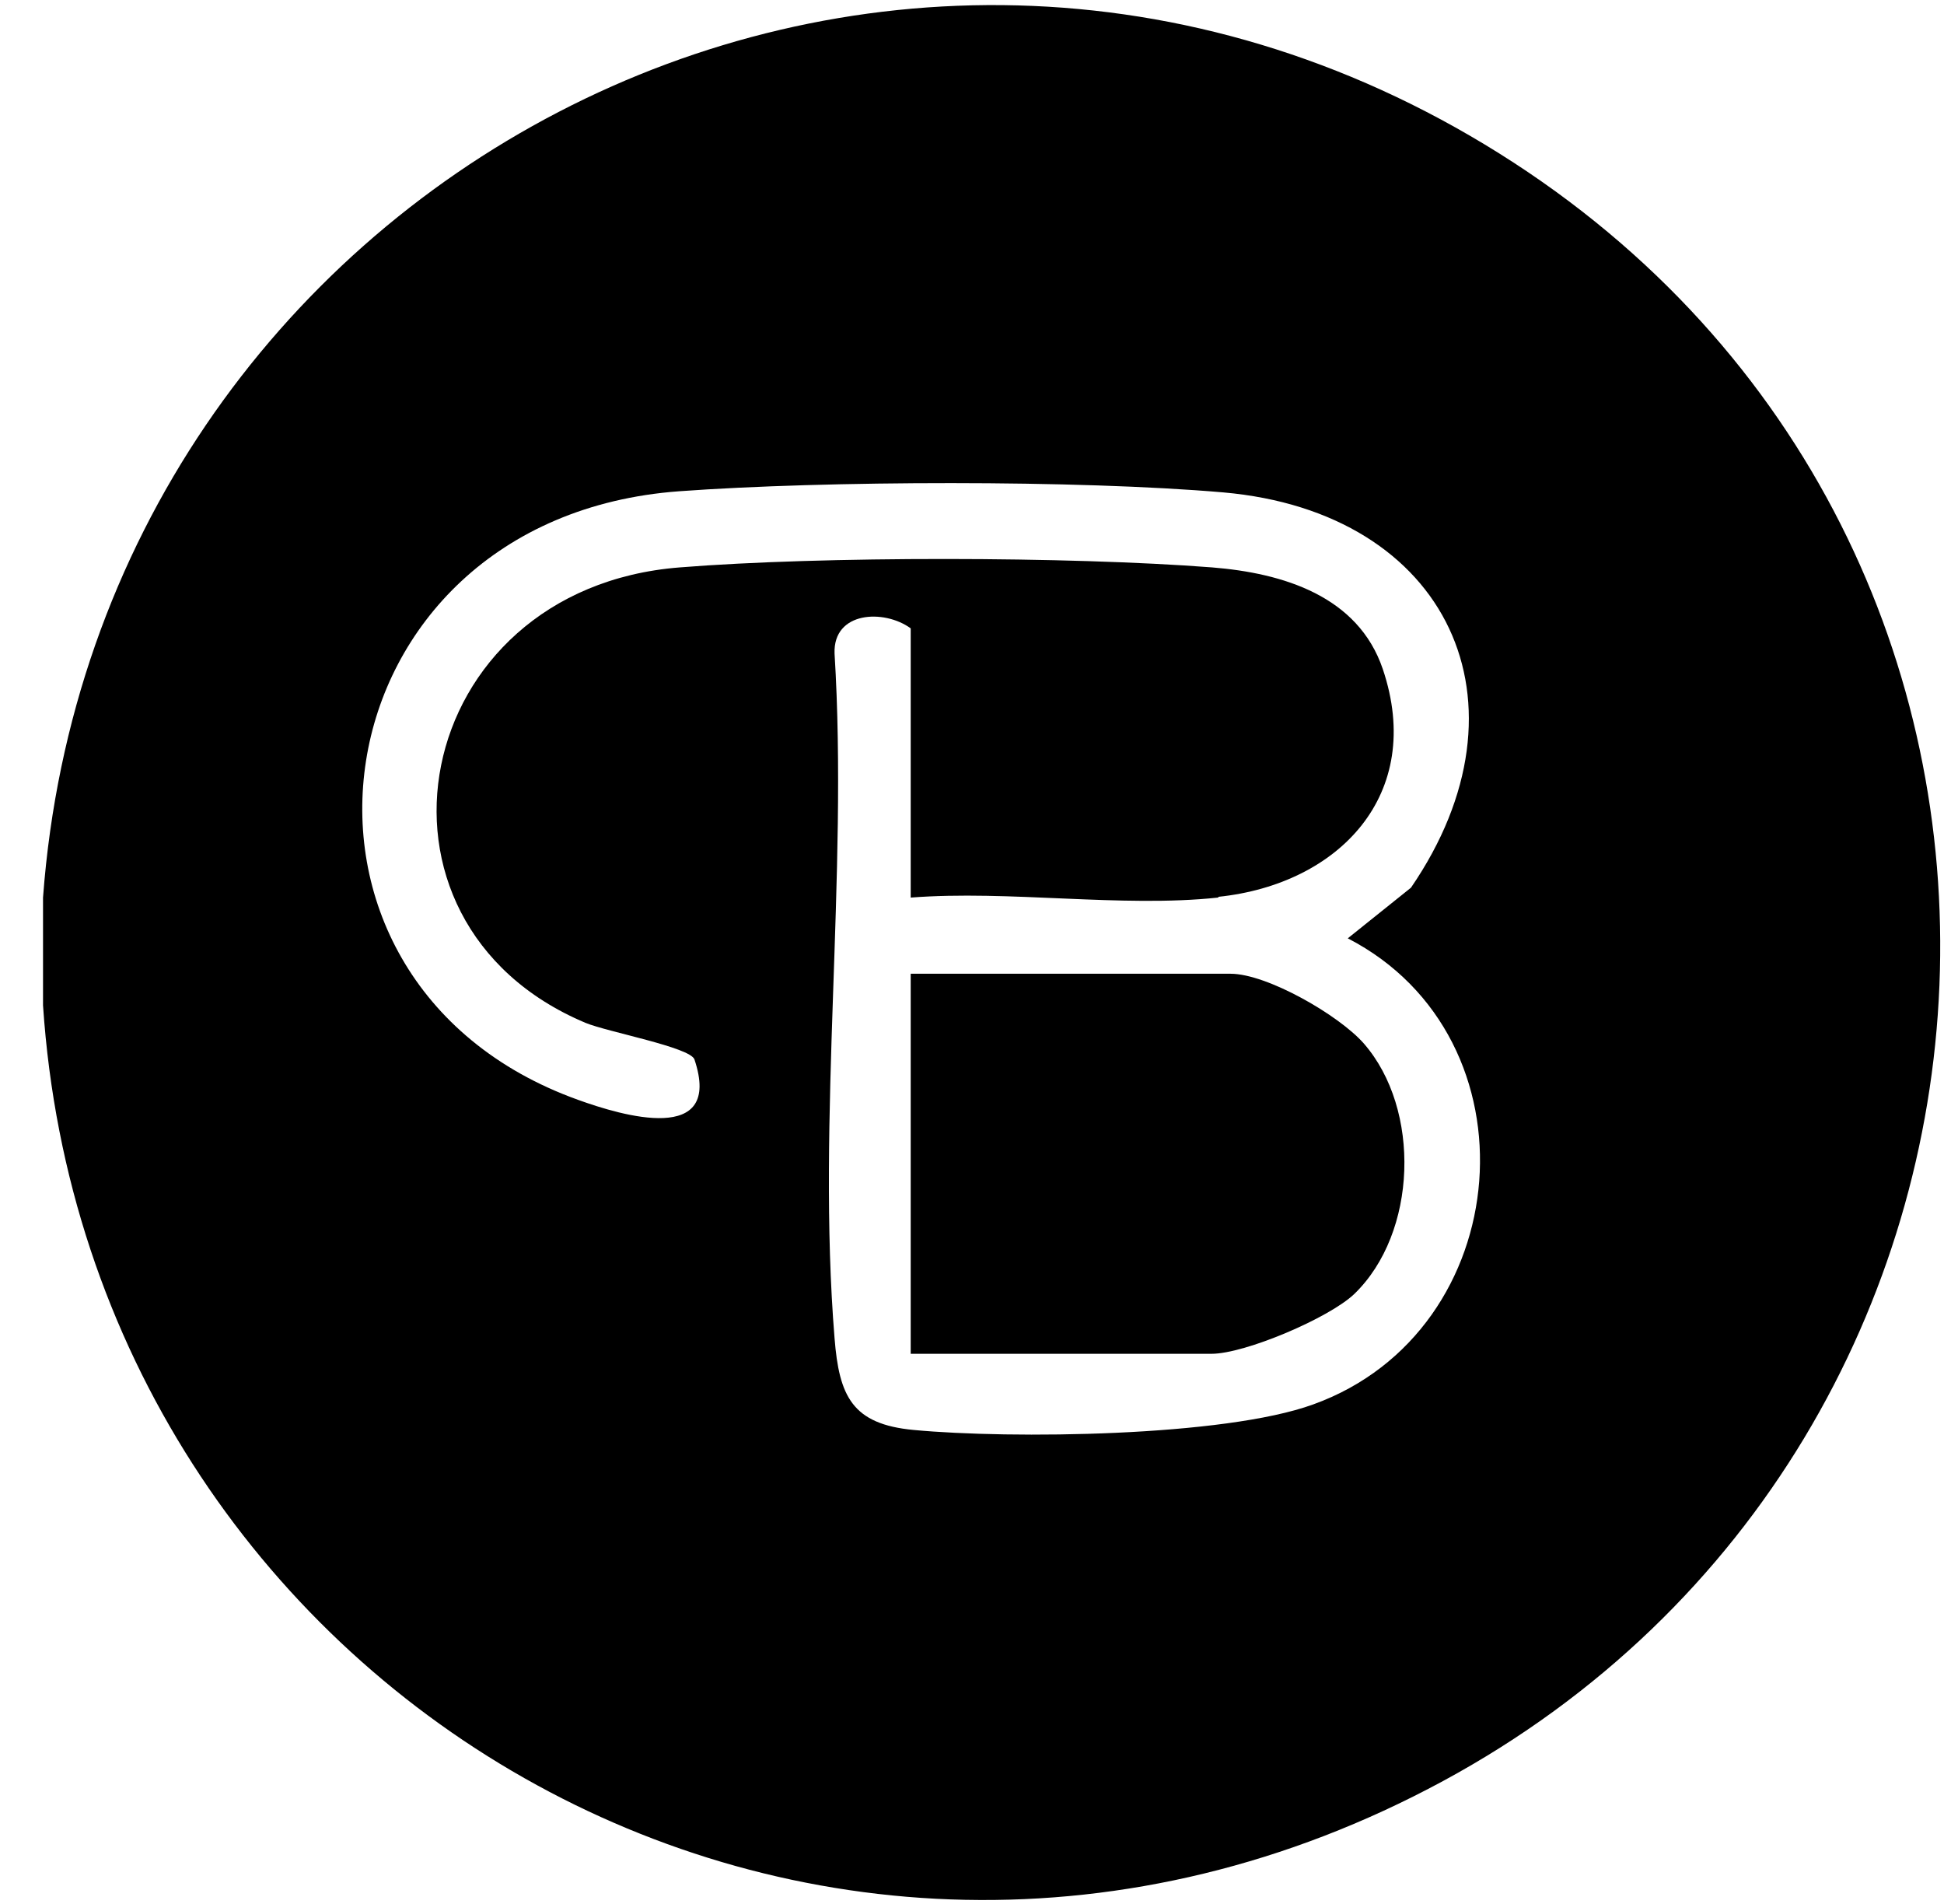 <?xml version="1.0" encoding="UTF-8"?>
<svg id="Vrstva_1" data-name="Vrstva 1" xmlns="http://www.w3.org/2000/svg" width="51.06" height="50" viewBox="0 0 51.06 50">
  <path d="M1.13,26.4v-2.83C2.52,4.81,23.1-6.17,39.38,4.03c16.28,10.2,15.04,33.81-1.48,42.74S2.33,44.42,1.13,26.4ZM31.99,23.57c-2.53.27-5.49-.2-8.07,0v-7.07c-.7-.51-2.04-.45-2,.66.36,5.83-.47,12.21,0,17.98.12,1.52.46,2.26,2.08,2.41,2.55.24,8.15.18,10.49-.67,5.36-1.93,5.97-9.63.91-12.24l1.66-1.33c3.32-4.84.99-9.86-4.93-10.38-3.82-.33-10.45-.31-14.29-.03-9.65.71-11.4,12.84-2.66,15.98,1.16.42,3.82,1.21,3.06-1.06-.11-.32-2.28-.72-2.86-.96-6.31-2.65-4.63-11.4,2.47-11.96,3.73-.3,10.25-.29,13.99,0,1.86.15,3.83.75,4.48,2.67,1.11,3.29-1.15,5.65-4.32,5.98v.02Z"/>
  <path d="M23.92,35.55v-9.98h8.4c.96,0,2.85,1.09,3.5,1.83,1.51,1.73,1.41,4.98-.25,6.58-.66.63-2.87,1.57-3.75,1.57h-7.9Z"/>
</svg>